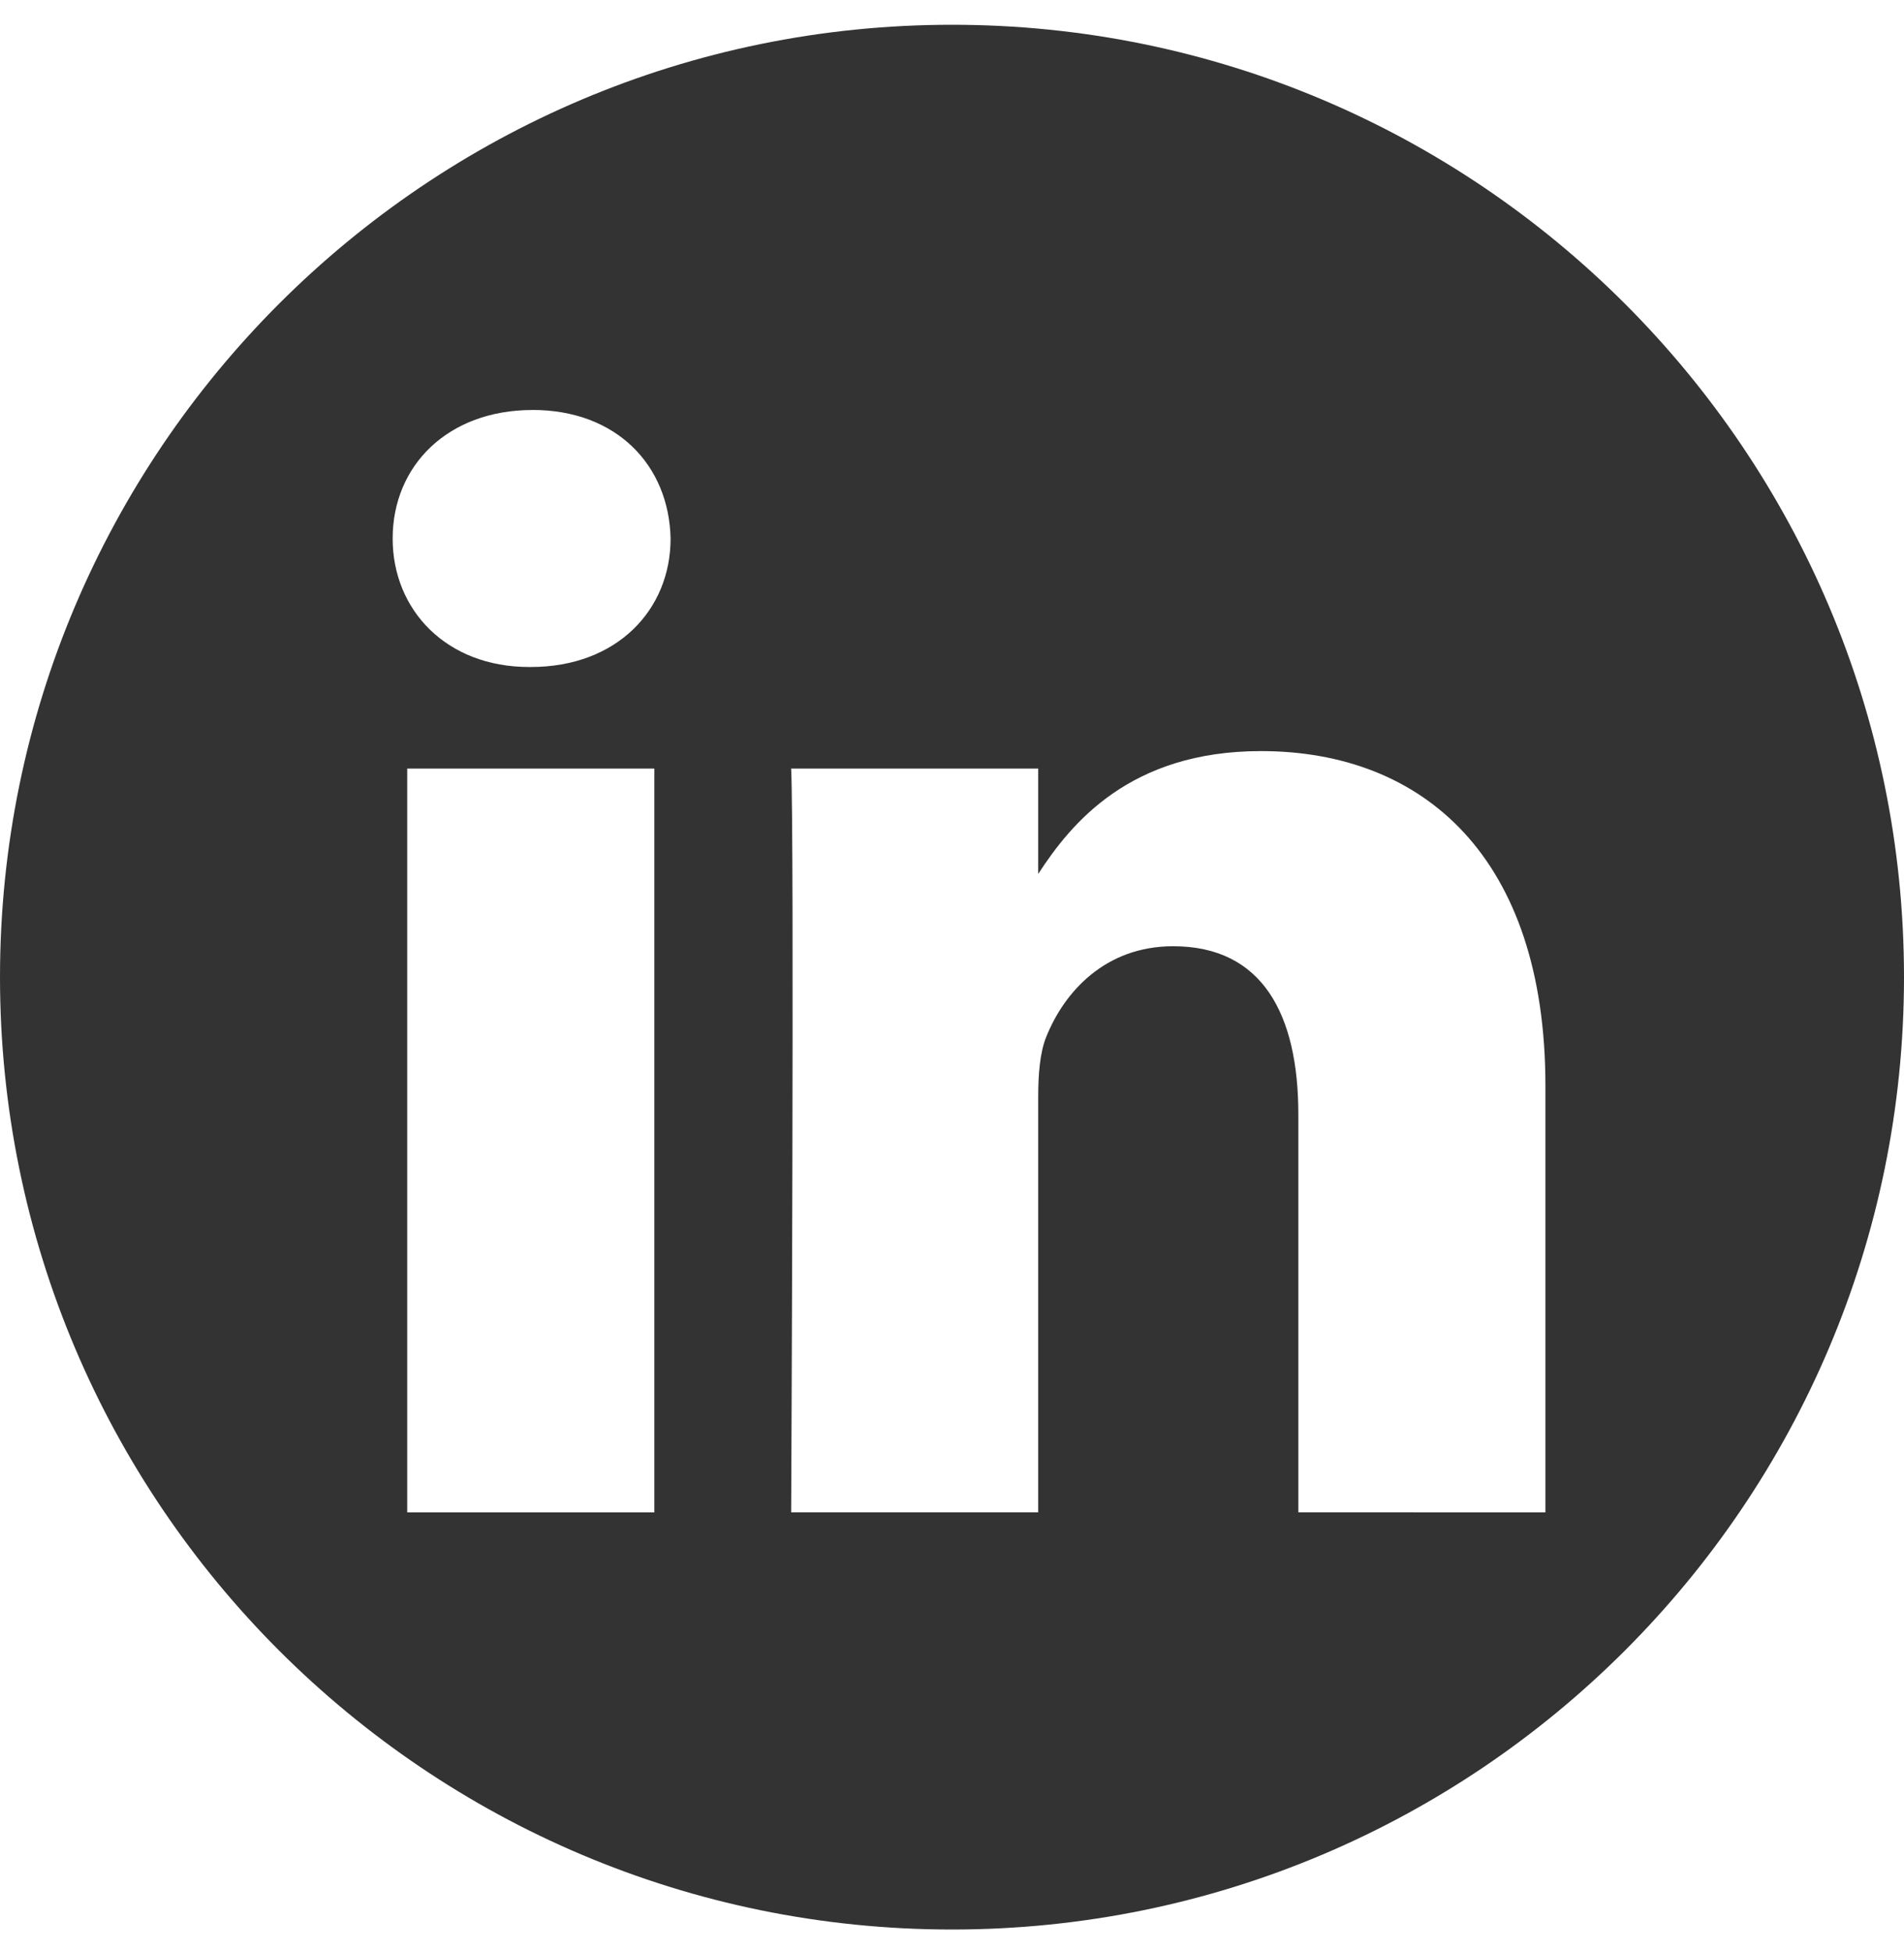 <svg xmlns="http://www.w3.org/2000/svg" width="40" height="41" fill="none"><g clip-path="url(#a)"><path fill="#333" fill-rule="evenodd" d="M20 .52c11.038 0 20 8.962 20 20s-8.962 20-20 20-20-8.962-20-20 8.962-20 20-20m-6.253 31.24V16.14H8.555V31.76zm18.72 0v-8.957c0-4.797-2.561-7.03-5.977-7.03-2.754 0-3.988 1.516-4.679 2.58V16.14h-5.19c.068 1.466 0 15.619 0 15.619h5.19v-8.723c0-.467.034-.933.171-1.267.375-.932 1.23-1.898 2.664-1.898 1.878 0 2.63 1.433 2.63 3.531v8.357zM11.186 8.61c-1.777 0-2.937 1.168-2.937 2.699 0 1.498 1.125 2.698 2.868 2.698h.034c1.81 0 2.937-1.2 2.937-2.698-.033-1.531-1.127-2.7-2.902-2.7" clip-rule="evenodd"/></g><defs><clipPath id="a"><path fill="#fff" d="M0 .52h40v40H0z"/></clipPath></defs></svg>